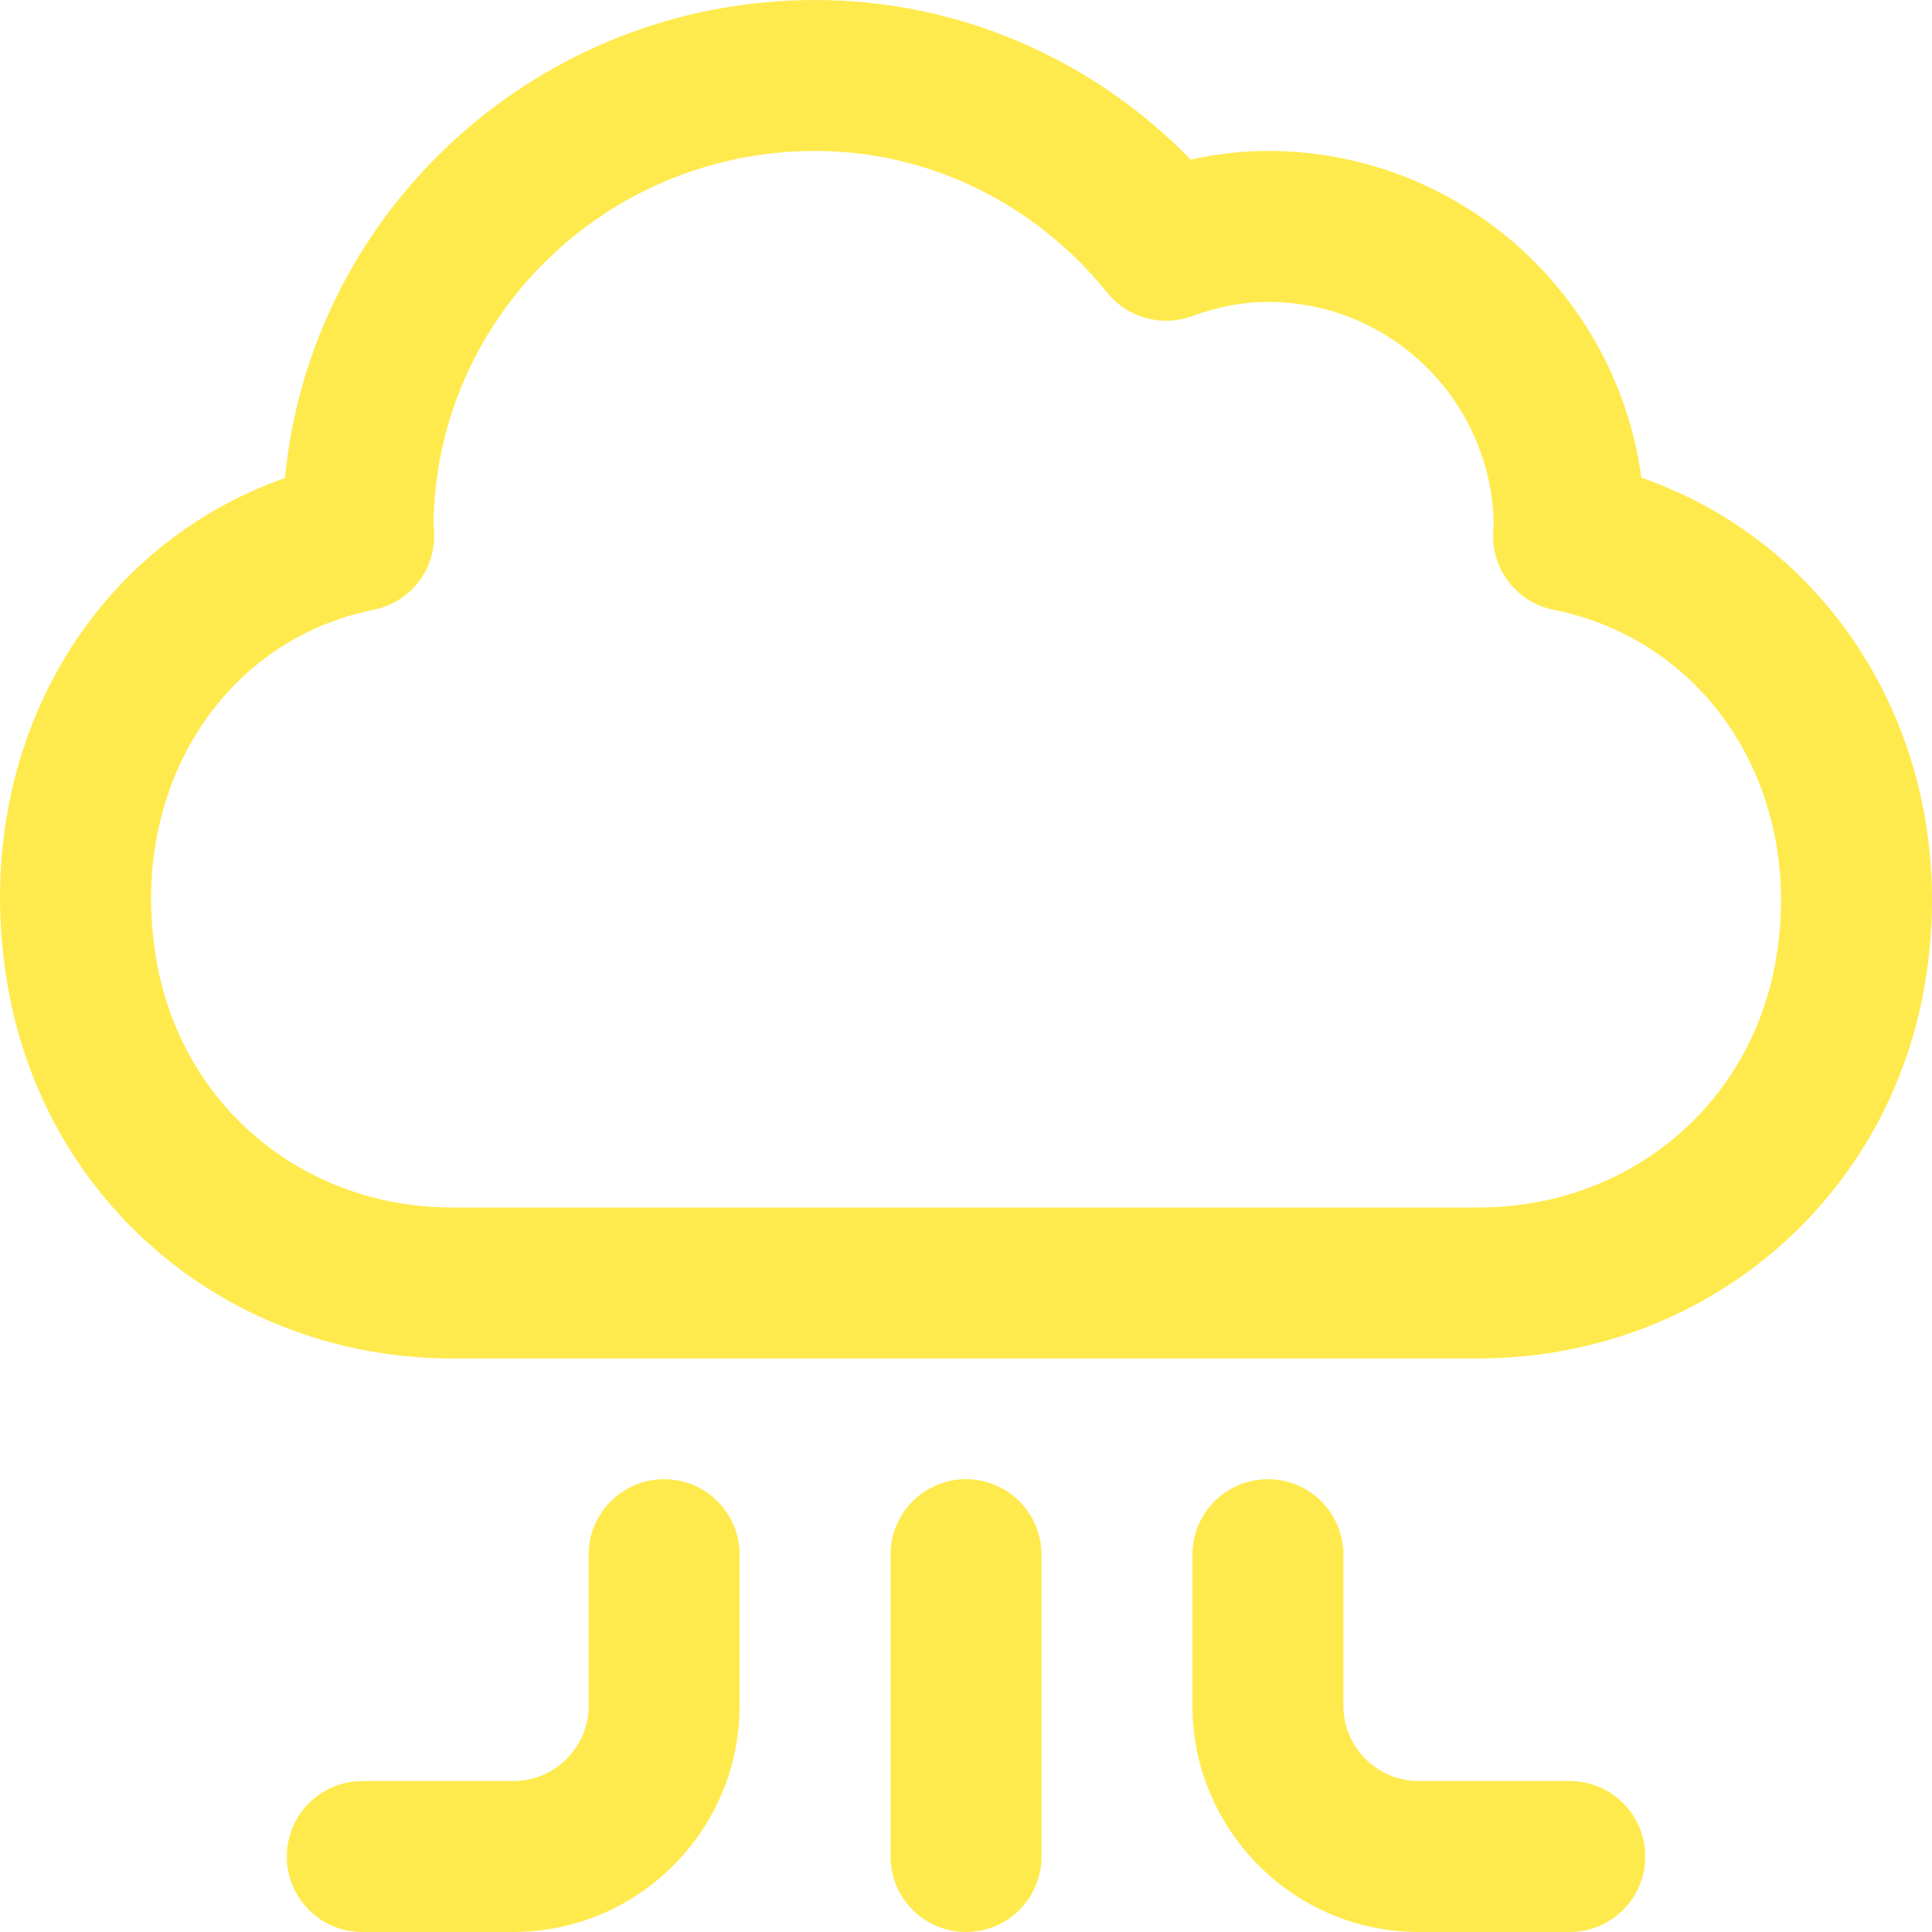 <svg width="48" height="48" viewBox="0 0 48 48" fill="none" xmlns="http://www.w3.org/2000/svg">
<g id="fi_5475653" clip-path="url(#clip0_74_401)">
<g id="Group">
<path id="Vector" d="M39.001 44.25H35.251C34.217 44.25 33.376 43.409 33.376 42.375V38.625C33.376 37.589 32.536 36.75 31.501 36.75C30.465 36.75 29.626 37.589 29.626 38.625V42.375C29.626 45.477 32.149 48 35.251 48H39.001C40.036 48 40.876 47.161 40.876 46.125C40.876 45.089 40.036 44.25 39.001 44.25Z" fill="#FFEA4D"/>
<path id="Vector_2" d="M40.779 11.867C40.163 7.29 36.237 3.75 31.501 3.75C30.871 3.75 30.23 3.822 29.584 3.966C27.113 1.431 23.775 0 20.251 0C13.38 0 7.716 5.222 7.08 11.876C2.126 13.619 -0.786 18.773 0.187 24.469C1.117 29.918 5.711 33.75 11.239 33.75H36.721C42.272 33.75 46.892 29.898 47.82 24.469C48.331 21.477 47.747 18.505 46.176 16.1C44.874 14.106 42.991 12.638 40.779 11.867ZM44.123 23.838C43.503 27.466 40.459 30 36.721 30H11.239C7.528 30 4.503 27.466 3.883 23.838C3.167 19.648 5.489 15.913 9.283 15.15C10.171 14.972 10.805 14.184 10.789 13.278C10.787 13.181 10.779 13.095 10.771 13.029C10.823 7.904 15.055 3.75 20.251 3.75C23.056 3.75 25.702 5.034 27.51 7.272C28.012 7.894 28.853 8.129 29.605 7.858C30.272 7.617 30.892 7.5 31.501 7.5C34.565 7.5 37.063 9.973 37.112 13.033C37.105 13.093 37.097 13.172 37.095 13.263C37.071 14.175 37.706 14.971 38.6 15.15C42.462 15.926 44.837 19.661 44.123 23.838Z" fill="#FFEA4D"/>
<path id="Vector_3" d="M16.501 36.75C15.465 36.75 14.626 37.589 14.626 38.625V42.375C14.626 43.409 13.785 44.25 12.751 44.25H9.001C7.965 44.25 7.126 45.089 7.126 46.125C7.126 47.161 7.965 48 9.001 48H12.751C15.853 48 18.376 45.477 18.376 42.375V38.625C18.376 37.589 17.536 36.75 16.501 36.75Z" fill="#FFEA4D"/>
<path id="Vector_4" d="M24.001 36.75C22.965 36.75 22.126 37.589 22.126 38.625V46.125C22.126 47.161 22.965 48 24.001 48C25.037 48 25.876 47.161 25.876 46.125V38.625C25.876 37.589 25.036 36.75 24.001 36.75Z" fill="#FFEA4D"/>
</g>
</g>
<defs>
<clipPath id="clip0_74_401">
<rect width="48" height="48" fill="white"/>
</clipPath>
</defs>
</svg>
